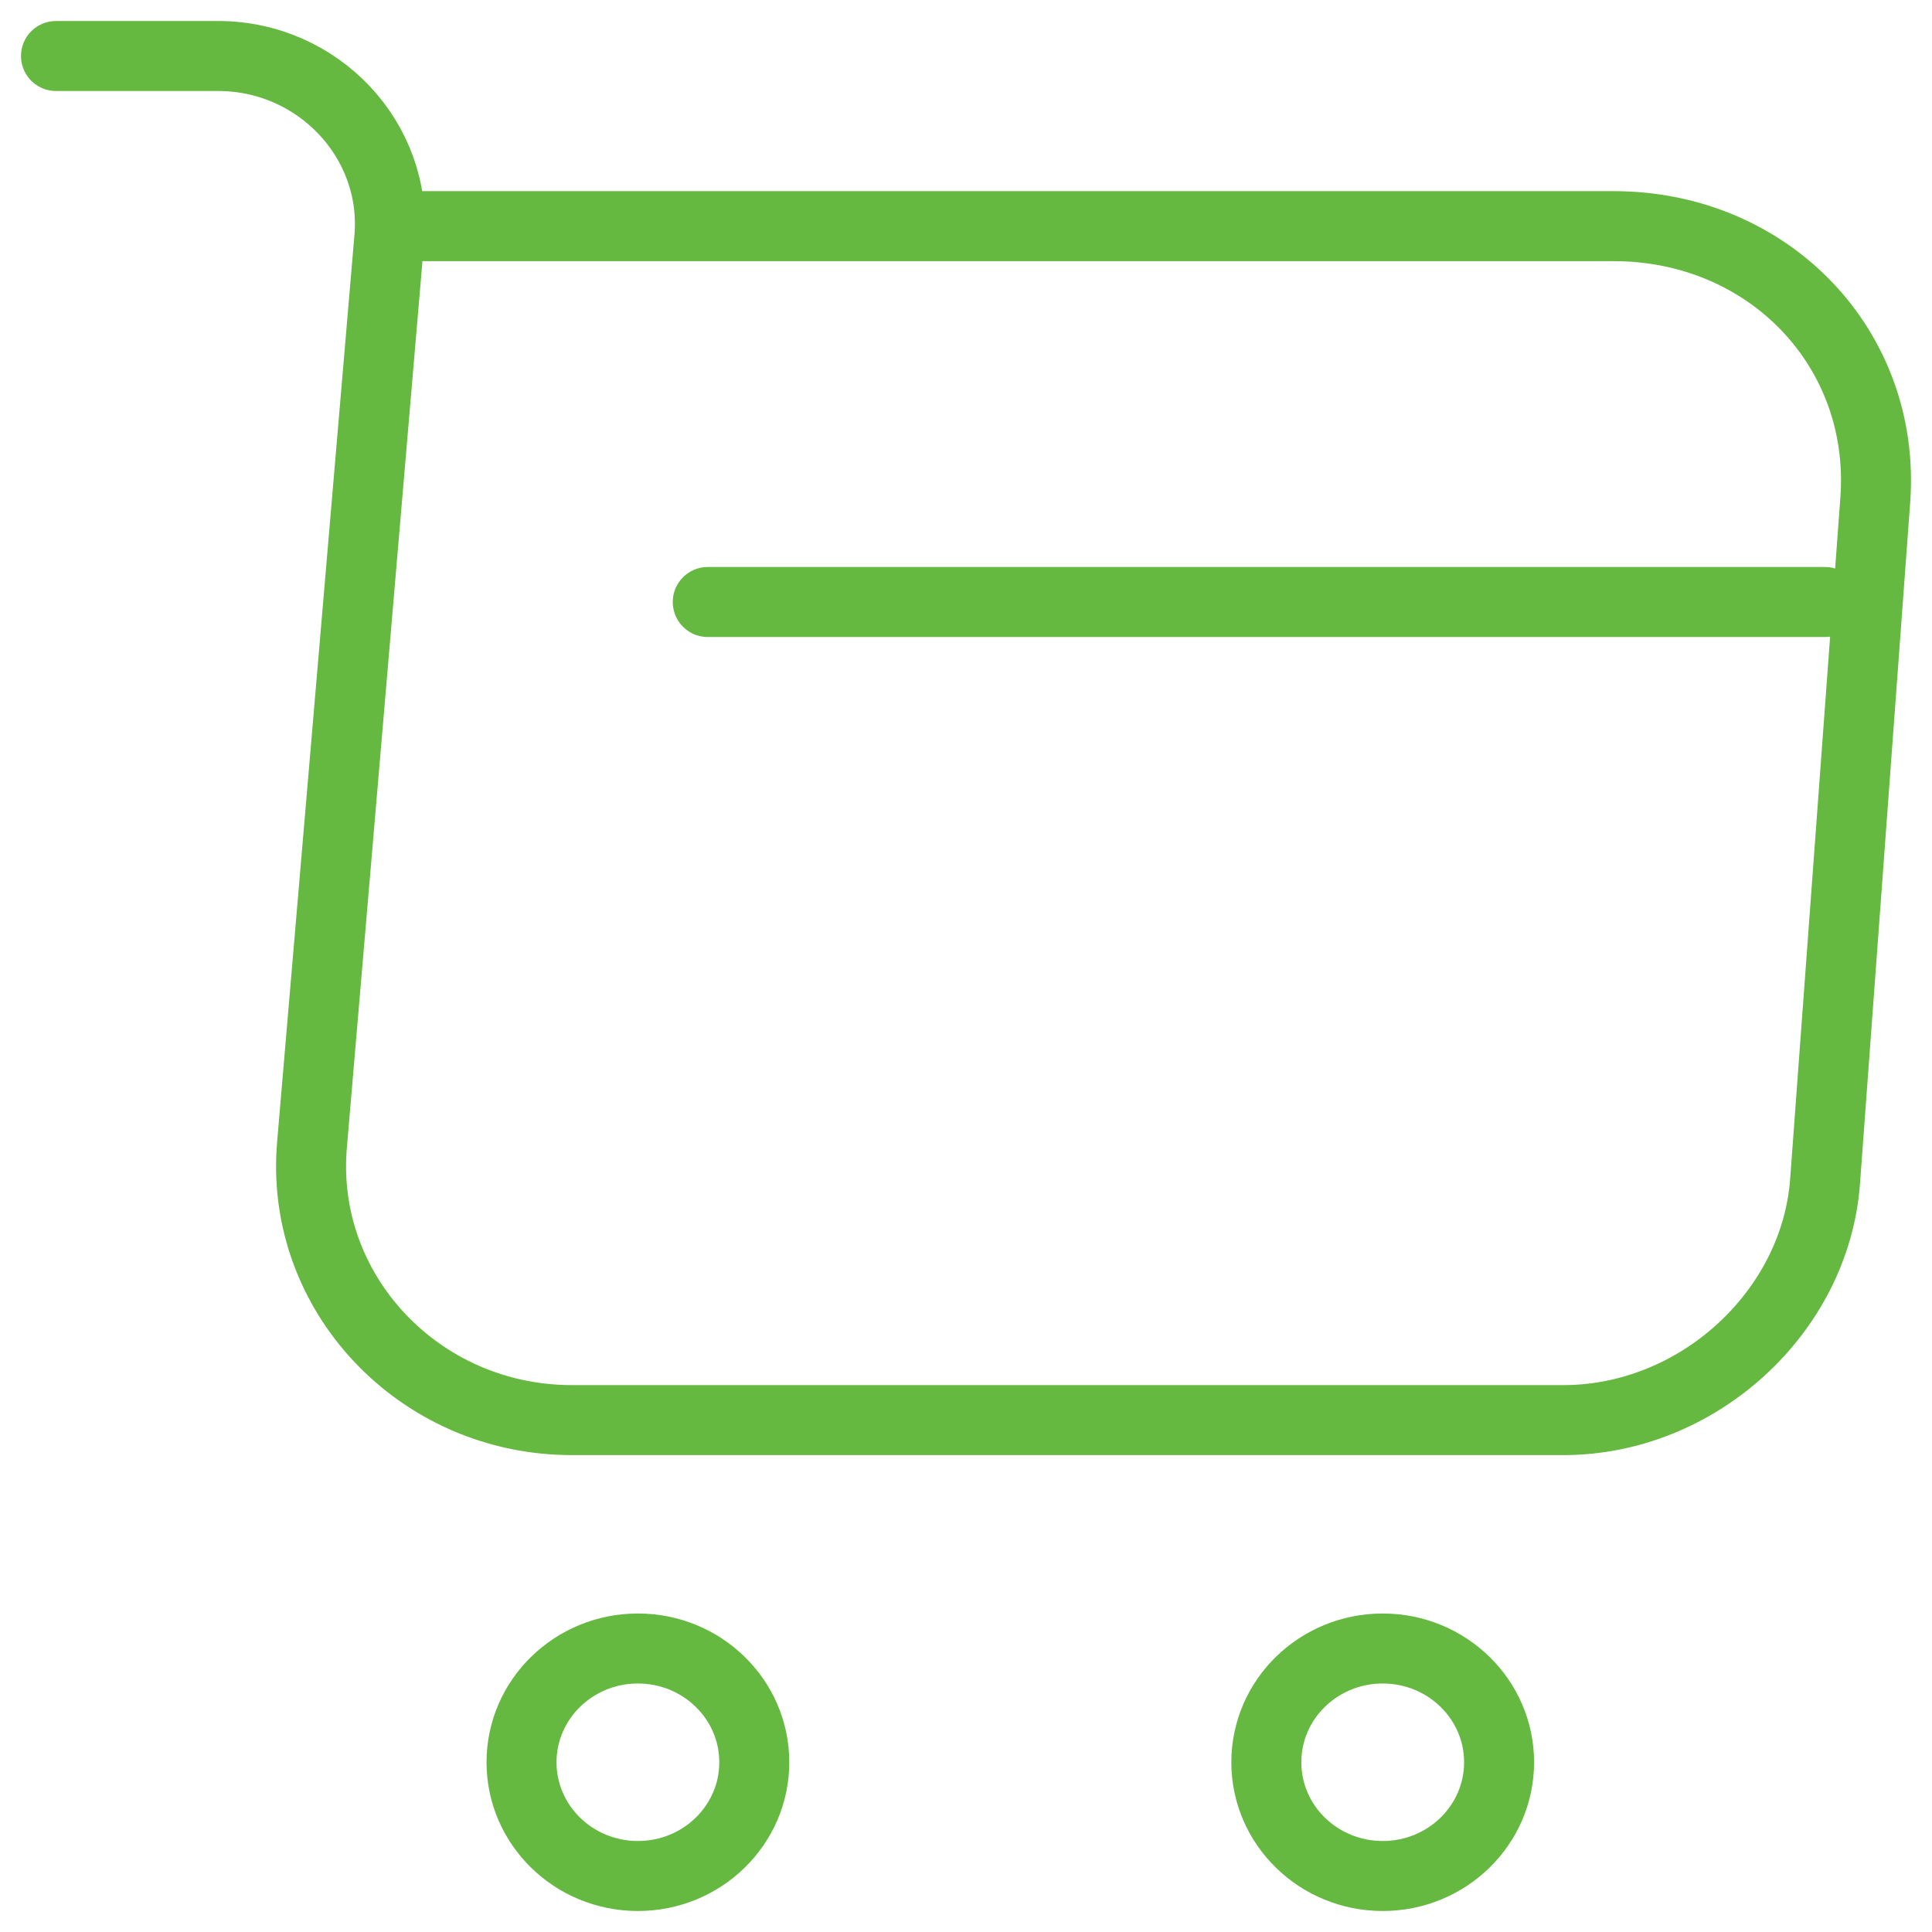 <svg xmlns="http://www.w3.org/2000/svg" width="69" height="69" viewBox="0 0 69 69" fill="none">
    <path d="M2 2H7.786C11.377 2 14.203 5.022 13.904 8.5L11.144 40.87C10.679 46.167 14.968 50.718 20.421 50.718H55.834C60.623 50.718 64.812 46.883 65.178 42.235L66.974 17.86C67.373 12.465 63.183 8.077 57.63 8.077H14.702" stroke="#66B940" stroke-width="2.5" stroke-miterlimit="10" stroke-linecap="round" stroke-linejoin="round"/>
    <path d="M49.383 67C51.678 67 53.539 65.181 53.539 62.938C53.539 60.694 51.678 58.875 49.383 58.875C47.087 58.875 45.226 60.694 45.226 62.938C45.226 65.181 47.087 67 49.383 67Z" stroke="#66B940" stroke-width="2.5" stroke-miterlimit="10" stroke-linecap="round" stroke-linejoin="round"/>
    <path d="M22.782 67C25.078 67 26.939 65.181 26.939 62.938C26.939 60.694 25.078 58.875 22.782 58.875C20.487 58.875 18.626 60.694 18.626 62.938C18.626 65.181 20.487 67 22.782 67Z" stroke="#66B940" stroke-width="2.5" stroke-miterlimit="10" stroke-linecap="round" stroke-linejoin="round"/>
    <path d="M25.277 21.5H65.179" stroke="#66B940" stroke-width="2.5" stroke-miterlimit="10" stroke-linecap="round" stroke-linejoin="round"/>
</svg>